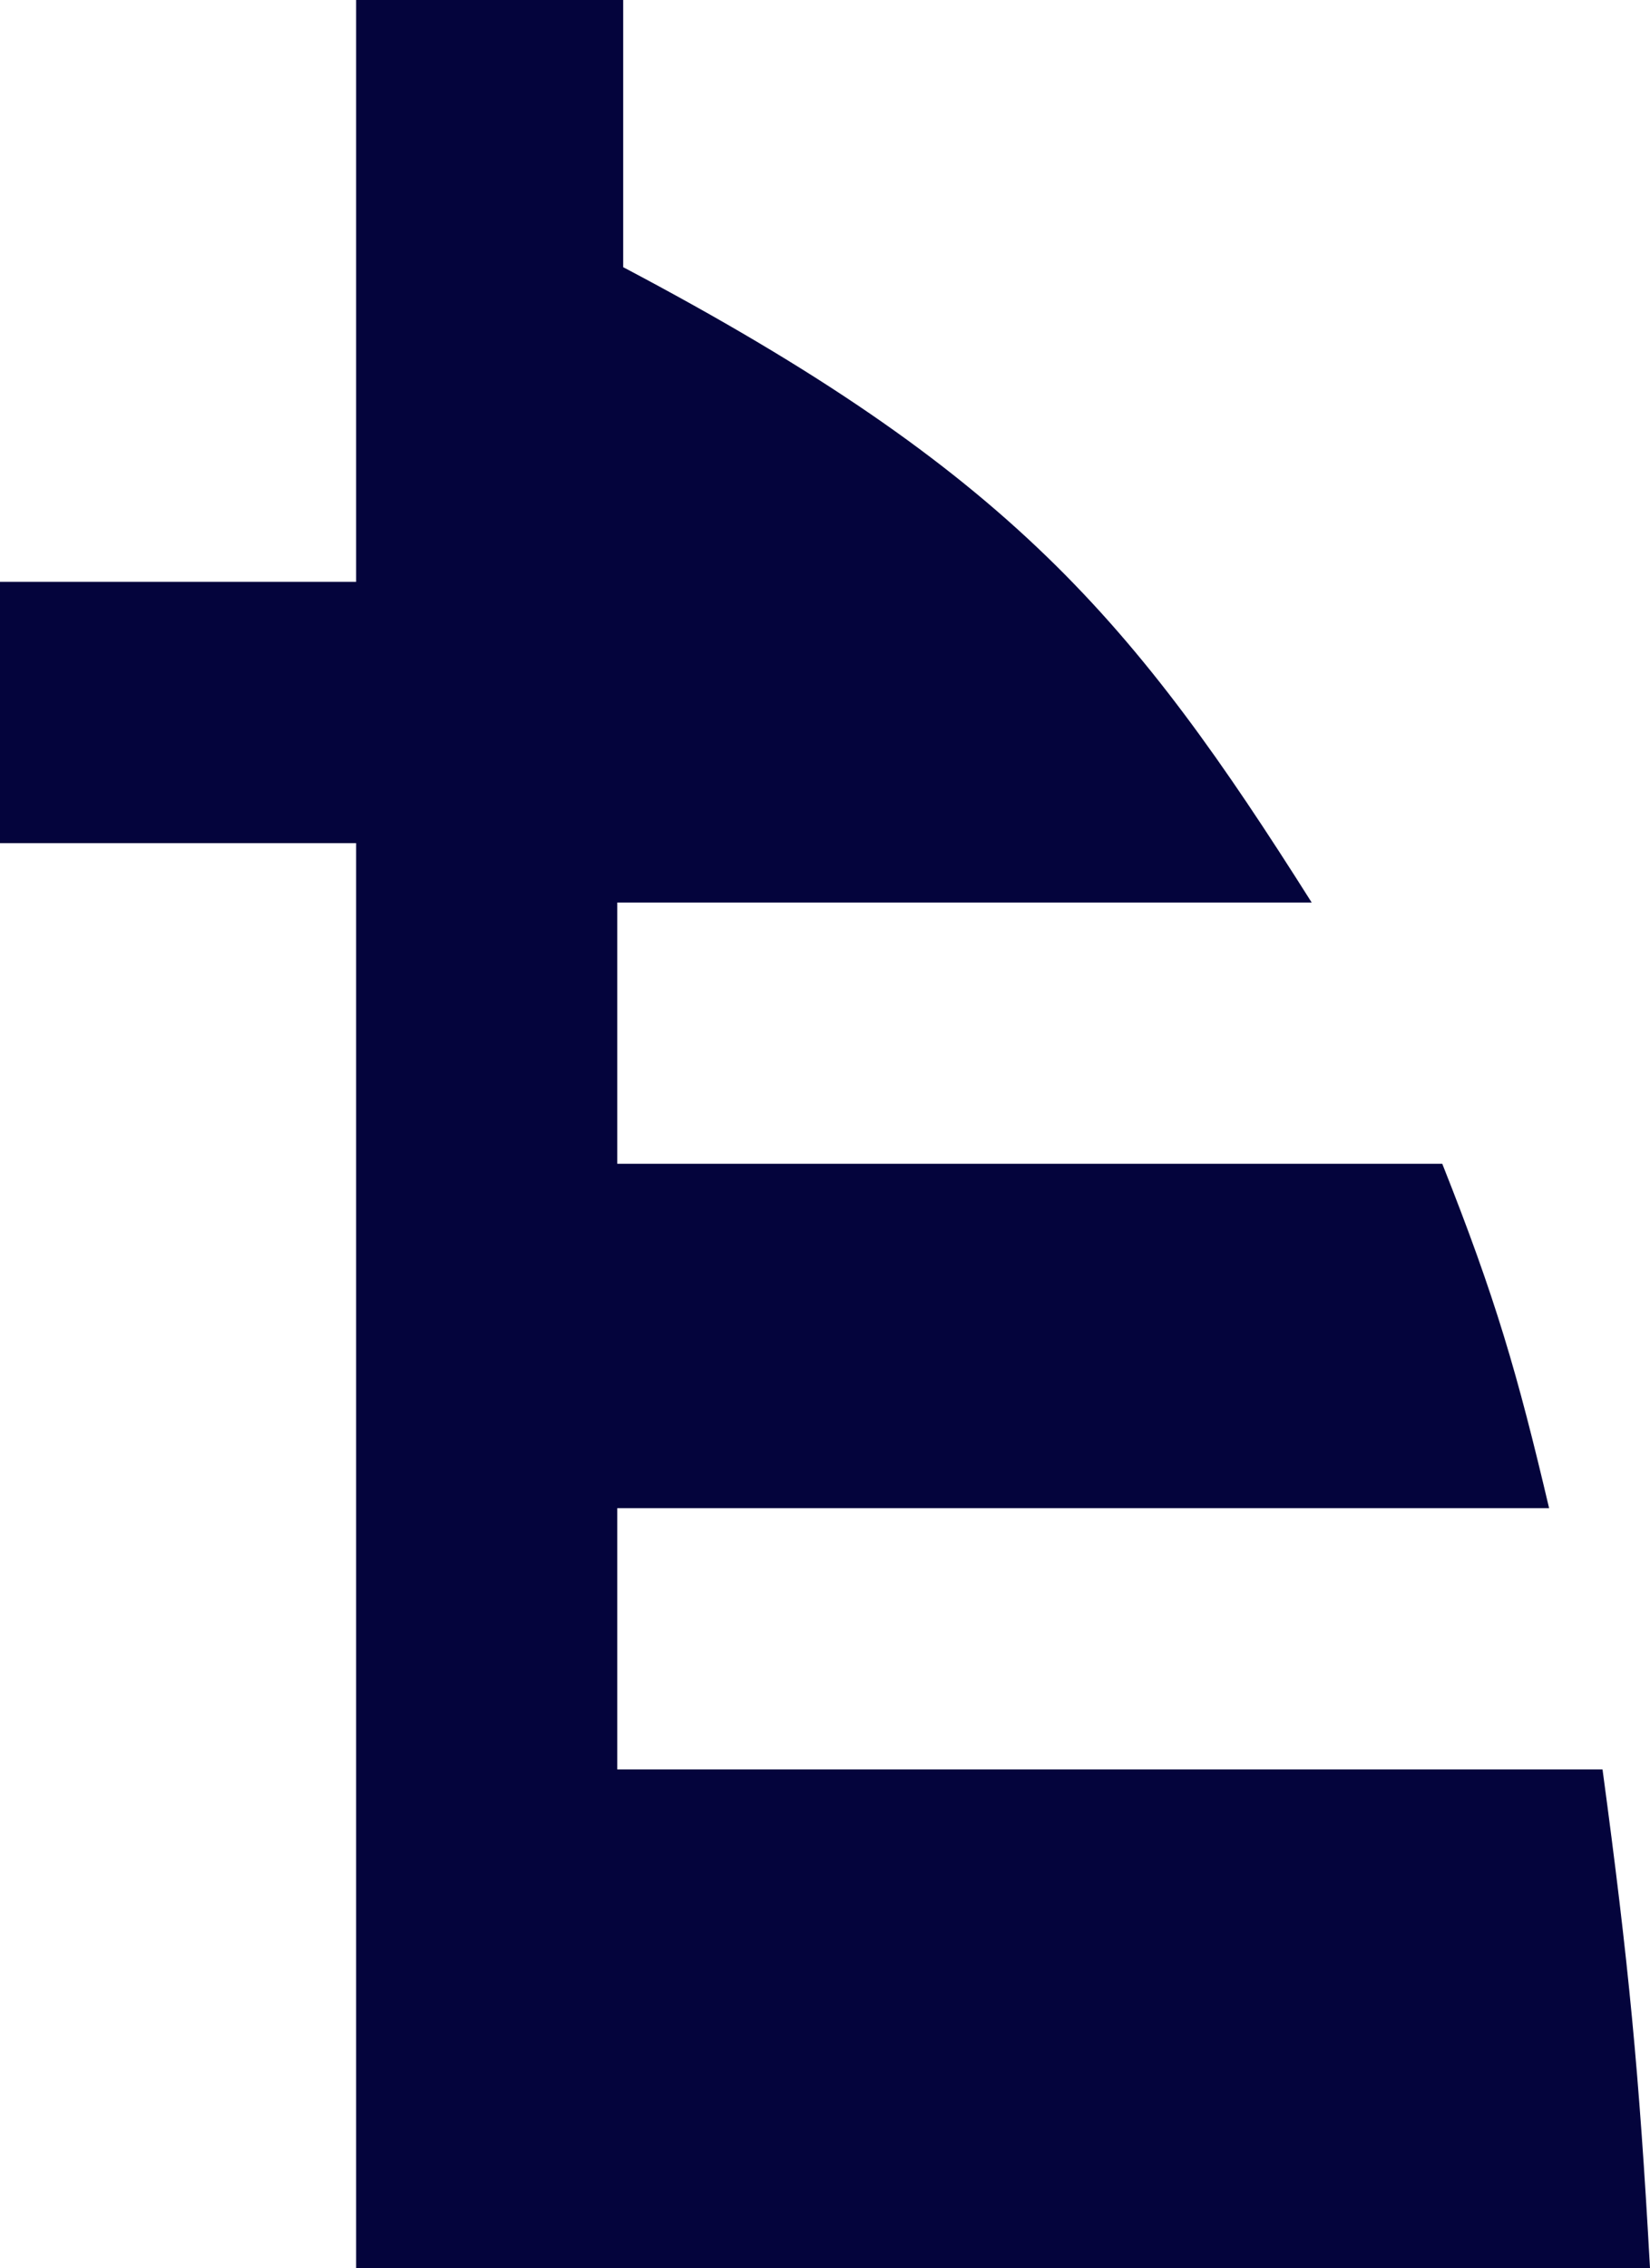 <svg xmlns="http://www.w3.org/2000/svg" width="139" height="191" viewBox="0 0 139 191" fill="none"><path d="M30 49V0H52.5V22.5C85.192 39.748 95.53 52.32 110.5 76H52V98H121.5C125.998 109.319 127.833 115.667 130.5 127H52V149H135C137.194 165.265 138.087 174.462 139 191H30V71H0V49H30Z" fill="#04043C"></path></svg>